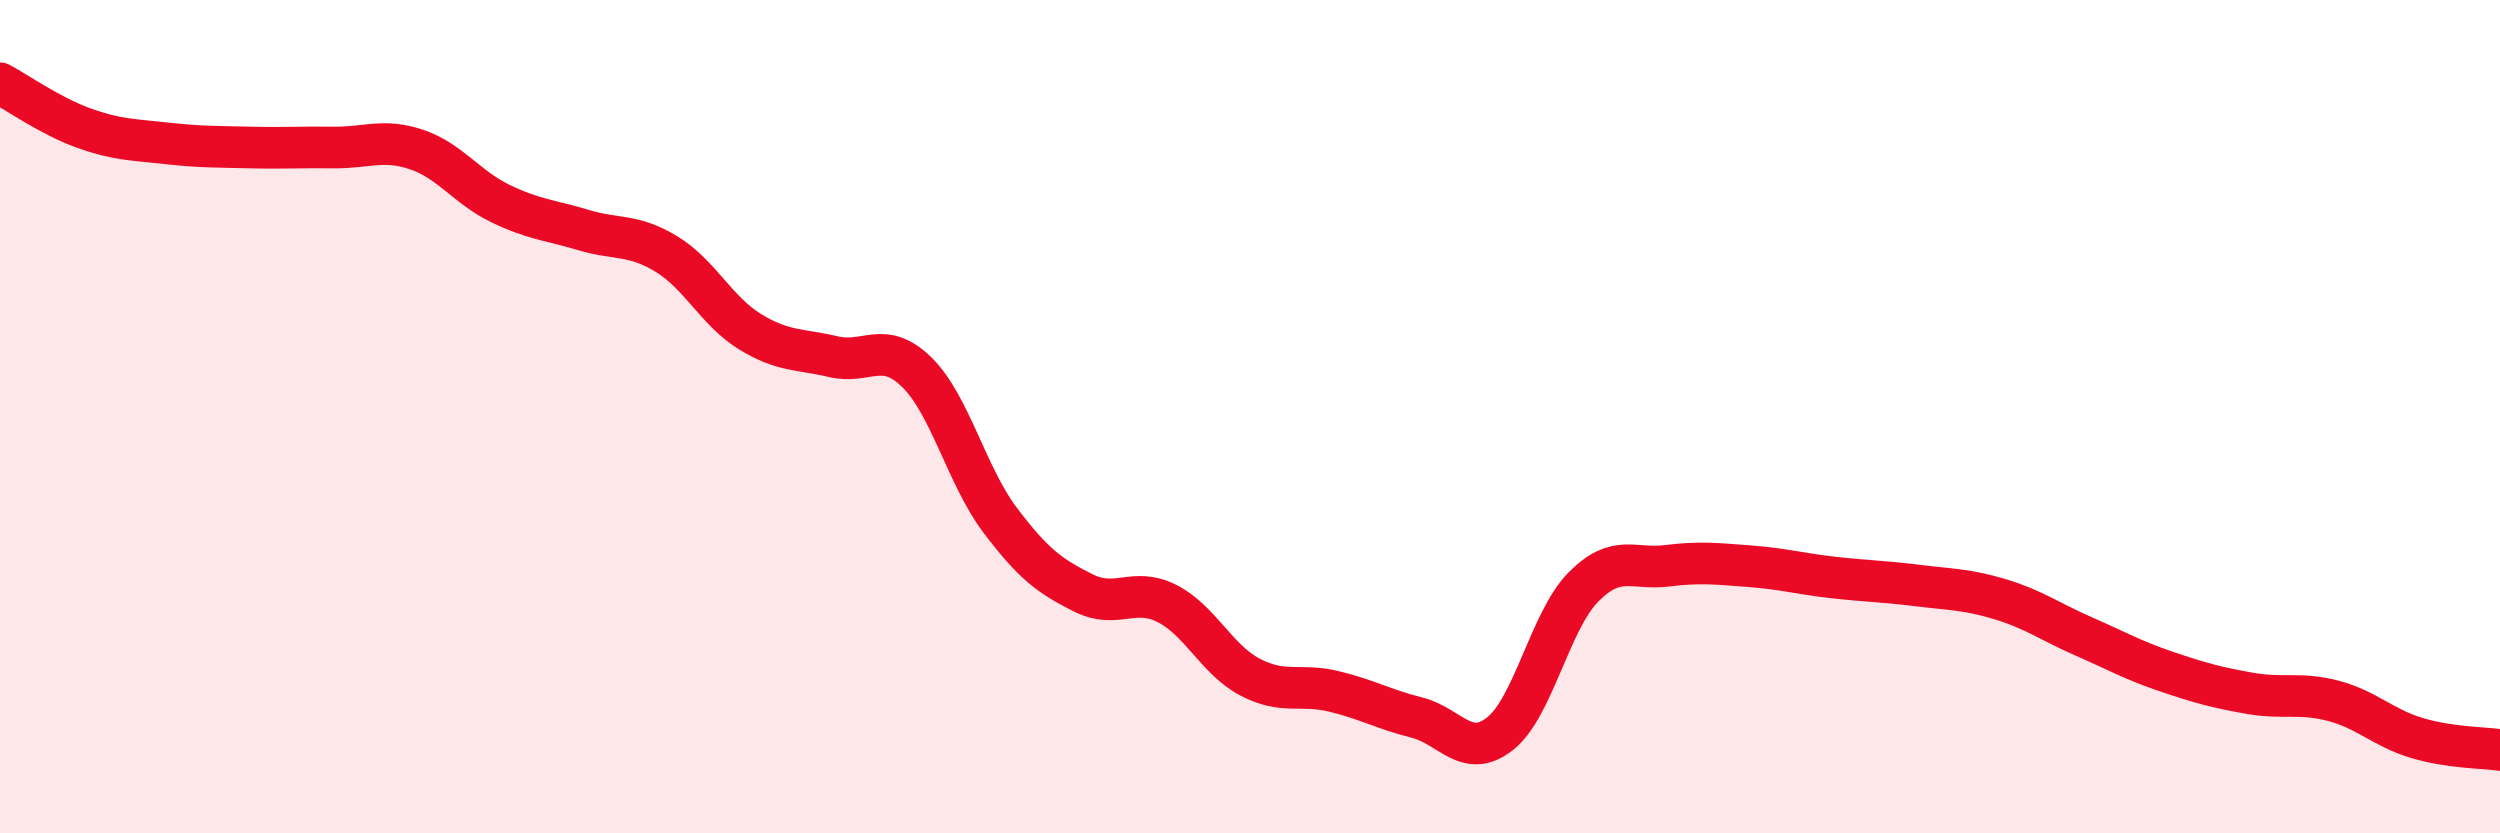 
    <svg width="60" height="20" viewBox="0 0 60 20" xmlns="http://www.w3.org/2000/svg">
      <path
        d="M 0,2 C 0.4,2.21 1.2,2.78 2,3.07 C 2.8,3.36 3.2,3.35 4,3.44 C 4.8,3.53 5.2,3.52 6,3.54 C 6.8,3.56 7.2,3.53 8,3.54 C 8.8,3.55 9.2,3.32 10,3.59 C 10.8,3.86 11.2,4.49 12,4.88 C 12.8,5.27 13.2,5.28 14,5.52 C 14.8,5.76 15.2,5.61 16,6.1 C 16.8,6.59 17.2,7.47 18,7.96 C 18.8,8.45 19.2,8.37 20,8.56 C 20.8,8.75 21.2,8.15 22,8.93 C 22.8,9.71 23.2,11.42 24,12.48 C 24.8,13.54 25.2,13.83 26,14.23 C 26.8,14.63 27.2,14.08 28,14.48 C 28.8,14.88 29.2,15.83 30,16.25 C 30.8,16.67 31.2,16.4 32,16.59 C 32.8,16.78 33.2,17.02 34,17.22 C 34.8,17.42 35.2,18.24 36,17.61 C 36.8,16.98 37.2,14.9 38,14.09 C 38.8,13.28 39.2,13.68 40,13.58 C 40.8,13.48 41.2,13.53 42,13.59 C 42.8,13.65 43.2,13.77 44,13.86 C 44.8,13.95 45.2,13.95 46,14.05 C 46.8,14.15 47.2,14.14 48,14.38 C 48.8,14.62 49.2,14.92 50,15.27 C 50.8,15.62 51.2,15.85 52,16.12 C 52.8,16.39 53.2,16.5 54,16.64 C 54.8,16.78 55.2,16.61 56,16.82 C 56.8,17.03 57.2,17.47 58,17.71 C 58.8,17.95 59.6,17.94 60,18L60 20L0 20Z"
        fill="#EB0A25"
        opacity="0.1"
        stroke-linecap="round"
        stroke-linejoin="round"
      />
      <path
        d="M 0,2 C 0.4,2.21 1.2,2.78 2,3.07 C 2.8,3.36 3.2,3.35 4,3.44 C 4.8,3.53 5.2,3.52 6,3.54 C 6.8,3.56 7.2,3.53 8,3.54 C 8.8,3.55 9.2,3.32 10,3.59 C 10.8,3.86 11.2,4.49 12,4.88 C 12.8,5.27 13.2,5.28 14,5.52 C 14.8,5.76 15.2,5.61 16,6.1 C 16.8,6.59 17.2,7.47 18,7.96 C 18.8,8.45 19.2,8.37 20,8.56 C 20.8,8.75 21.2,8.15 22,8.93 C 22.8,9.71 23.2,11.42 24,12.48 C 24.8,13.54 25.2,13.83 26,14.23 C 26.8,14.63 27.2,14.08 28,14.48 C 28.8,14.88 29.2,15.83 30,16.25 C 30.8,16.67 31.2,16.4 32,16.59 C 32.8,16.78 33.2,17.02 34,17.22 C 34.8,17.42 35.2,18.24 36,17.61 C 36.8,16.98 37.2,14.9 38,14.09 C 38.8,13.28 39.2,13.68 40,13.58 C 40.8,13.48 41.2,13.53 42,13.59 C 42.8,13.65 43.2,13.77 44,13.86 C 44.8,13.95 45.2,13.95 46,14.05 C 46.8,14.15 47.2,14.14 48,14.38 C 48.8,14.62 49.2,14.92 50,15.27 C 50.8,15.62 51.2,15.85 52,16.12 C 52.8,16.39 53.2,16.5 54,16.64 C 54.8,16.78 55.2,16.61 56,16.82 C 56.8,17.03 57.2,17.47 58,17.71 C 58.8,17.95 59.6,17.94 60,18"
        stroke="#EB0A25"
        stroke-width="1"
        fill="none"
        stroke-linecap="round"
        stroke-linejoin="round"
      />
    </svg>
  
